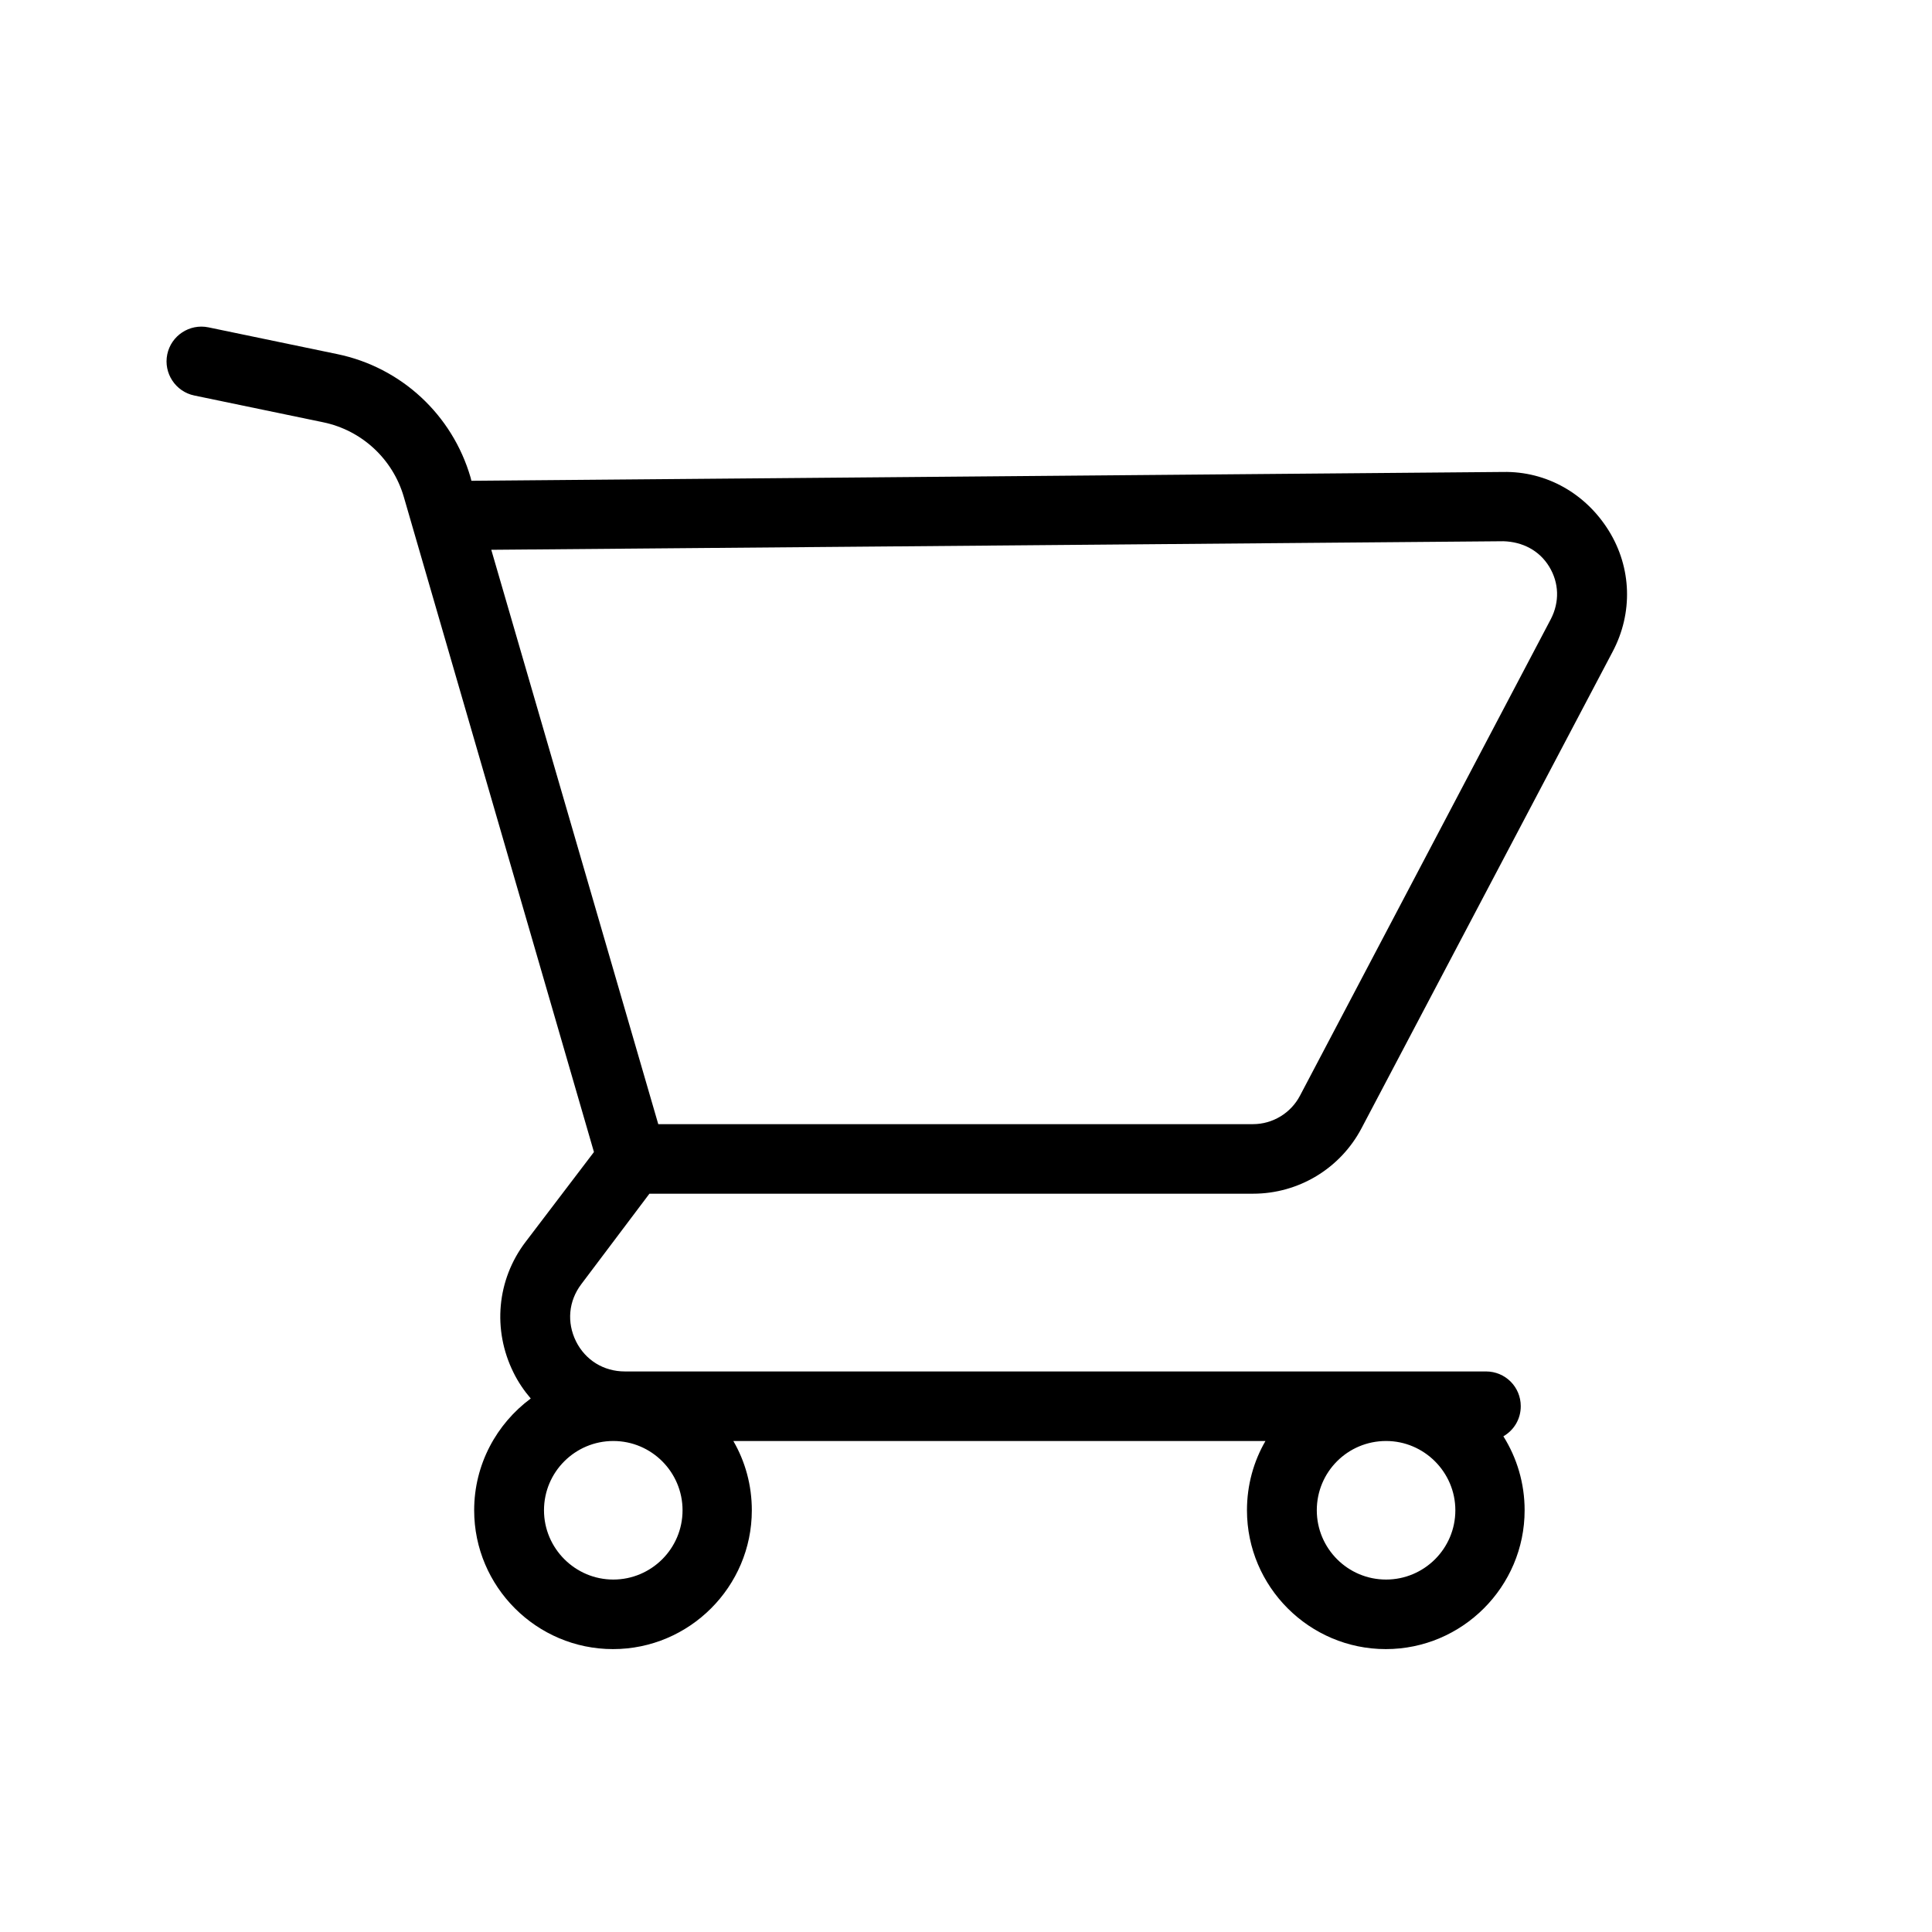 <?xml version="1.0" encoding="utf-8"?>
<!-- Generator: Adobe Illustrator 26.5.0, SVG Export Plug-In . SVG Version: 6.00 Build 0)  -->
<svg version="1.1" id="Ebene_1" xmlns="http://www.w3.org/2000/svg" xmlns:xlink="http://www.w3.org/1999/xlink" x="0px" y="0px"
	 viewBox="0 0 700 700" style="enable-background:new 0 0 700 700;" xml:space="preserve">
<path d="M235.3,432.5h218.7c16.5,0,31.6-9.1,39.3-23.7l91-172.7c7.4-14,6.9-30.4-1.4-43.8s-22.5-21.6-38.3-21.3l-373.8,3.2l-0.3-1.2
	c-6.6-22.7-25.1-39.9-48.3-44.7l-46.7-9.7c-6.8-1.4-13.5,3-14.9,9.8c-1.4,6.8,3,13.5,9.8,14.9l46.7,9.7c14,2.9,25.2,13.3,29.2,27
	l2.9,10c0.1,0.2,0.1,0.5,0.2,0.7l65.8,226.7L190.4,450c-10.4,13.7-12,31.8-4.4,47.2c1.7,3.5,3.9,6.7,6.3,9.5
	c-12.4,9.2-20.5,23.9-20.5,40.5c0,27.7,22.6,50.3,50.3,50.3s50.3-22.6,50.3-50.3c0-9.1-2.4-17.7-6.7-25.1h192.8
	c-4.3,7.4-6.7,16-6.7,25.1c0,27.7,22.6,50.3,50.3,50.3s50.3-22.6,50.3-50.3c0-9.8-2.8-19-7.7-26.8c3.8-2.2,6.3-6.2,6.3-10.9
	c0-7-5.6-12.6-12.6-12.6H226.4c-7.7,0-14.3-4.1-17.7-10.9c-3.4-6.9-2.7-14.6,1.9-20.7L235.3,432.5z M178,199.2l366.7-3.1
	c6.9,0.2,13,3.3,16.6,9.2c3.6,5.9,3.8,12.8,0.6,19L471,397c-3.3,6.3-9.9,10.3-17,10.3l-215.5,0L178,199.2z M502.2,522.1
	c13.8,0,25.1,11.3,25.1,25.1c0,13.9-11.3,25.1-25.1,25.1c-13.9,0-25.1-11.3-25.1-25.1C477.1,533.3,488.3,522.1,502.2,522.1z
	 M222.2,522.1c13.9,0,25.1,11.3,25.1,25.1c0,13.9-11.3,25.1-25.1,25.1s-25.1-11.3-25.1-25.1C197.1,533.3,208.4,522.1,222.2,522.1z"
	/>
</svg>

